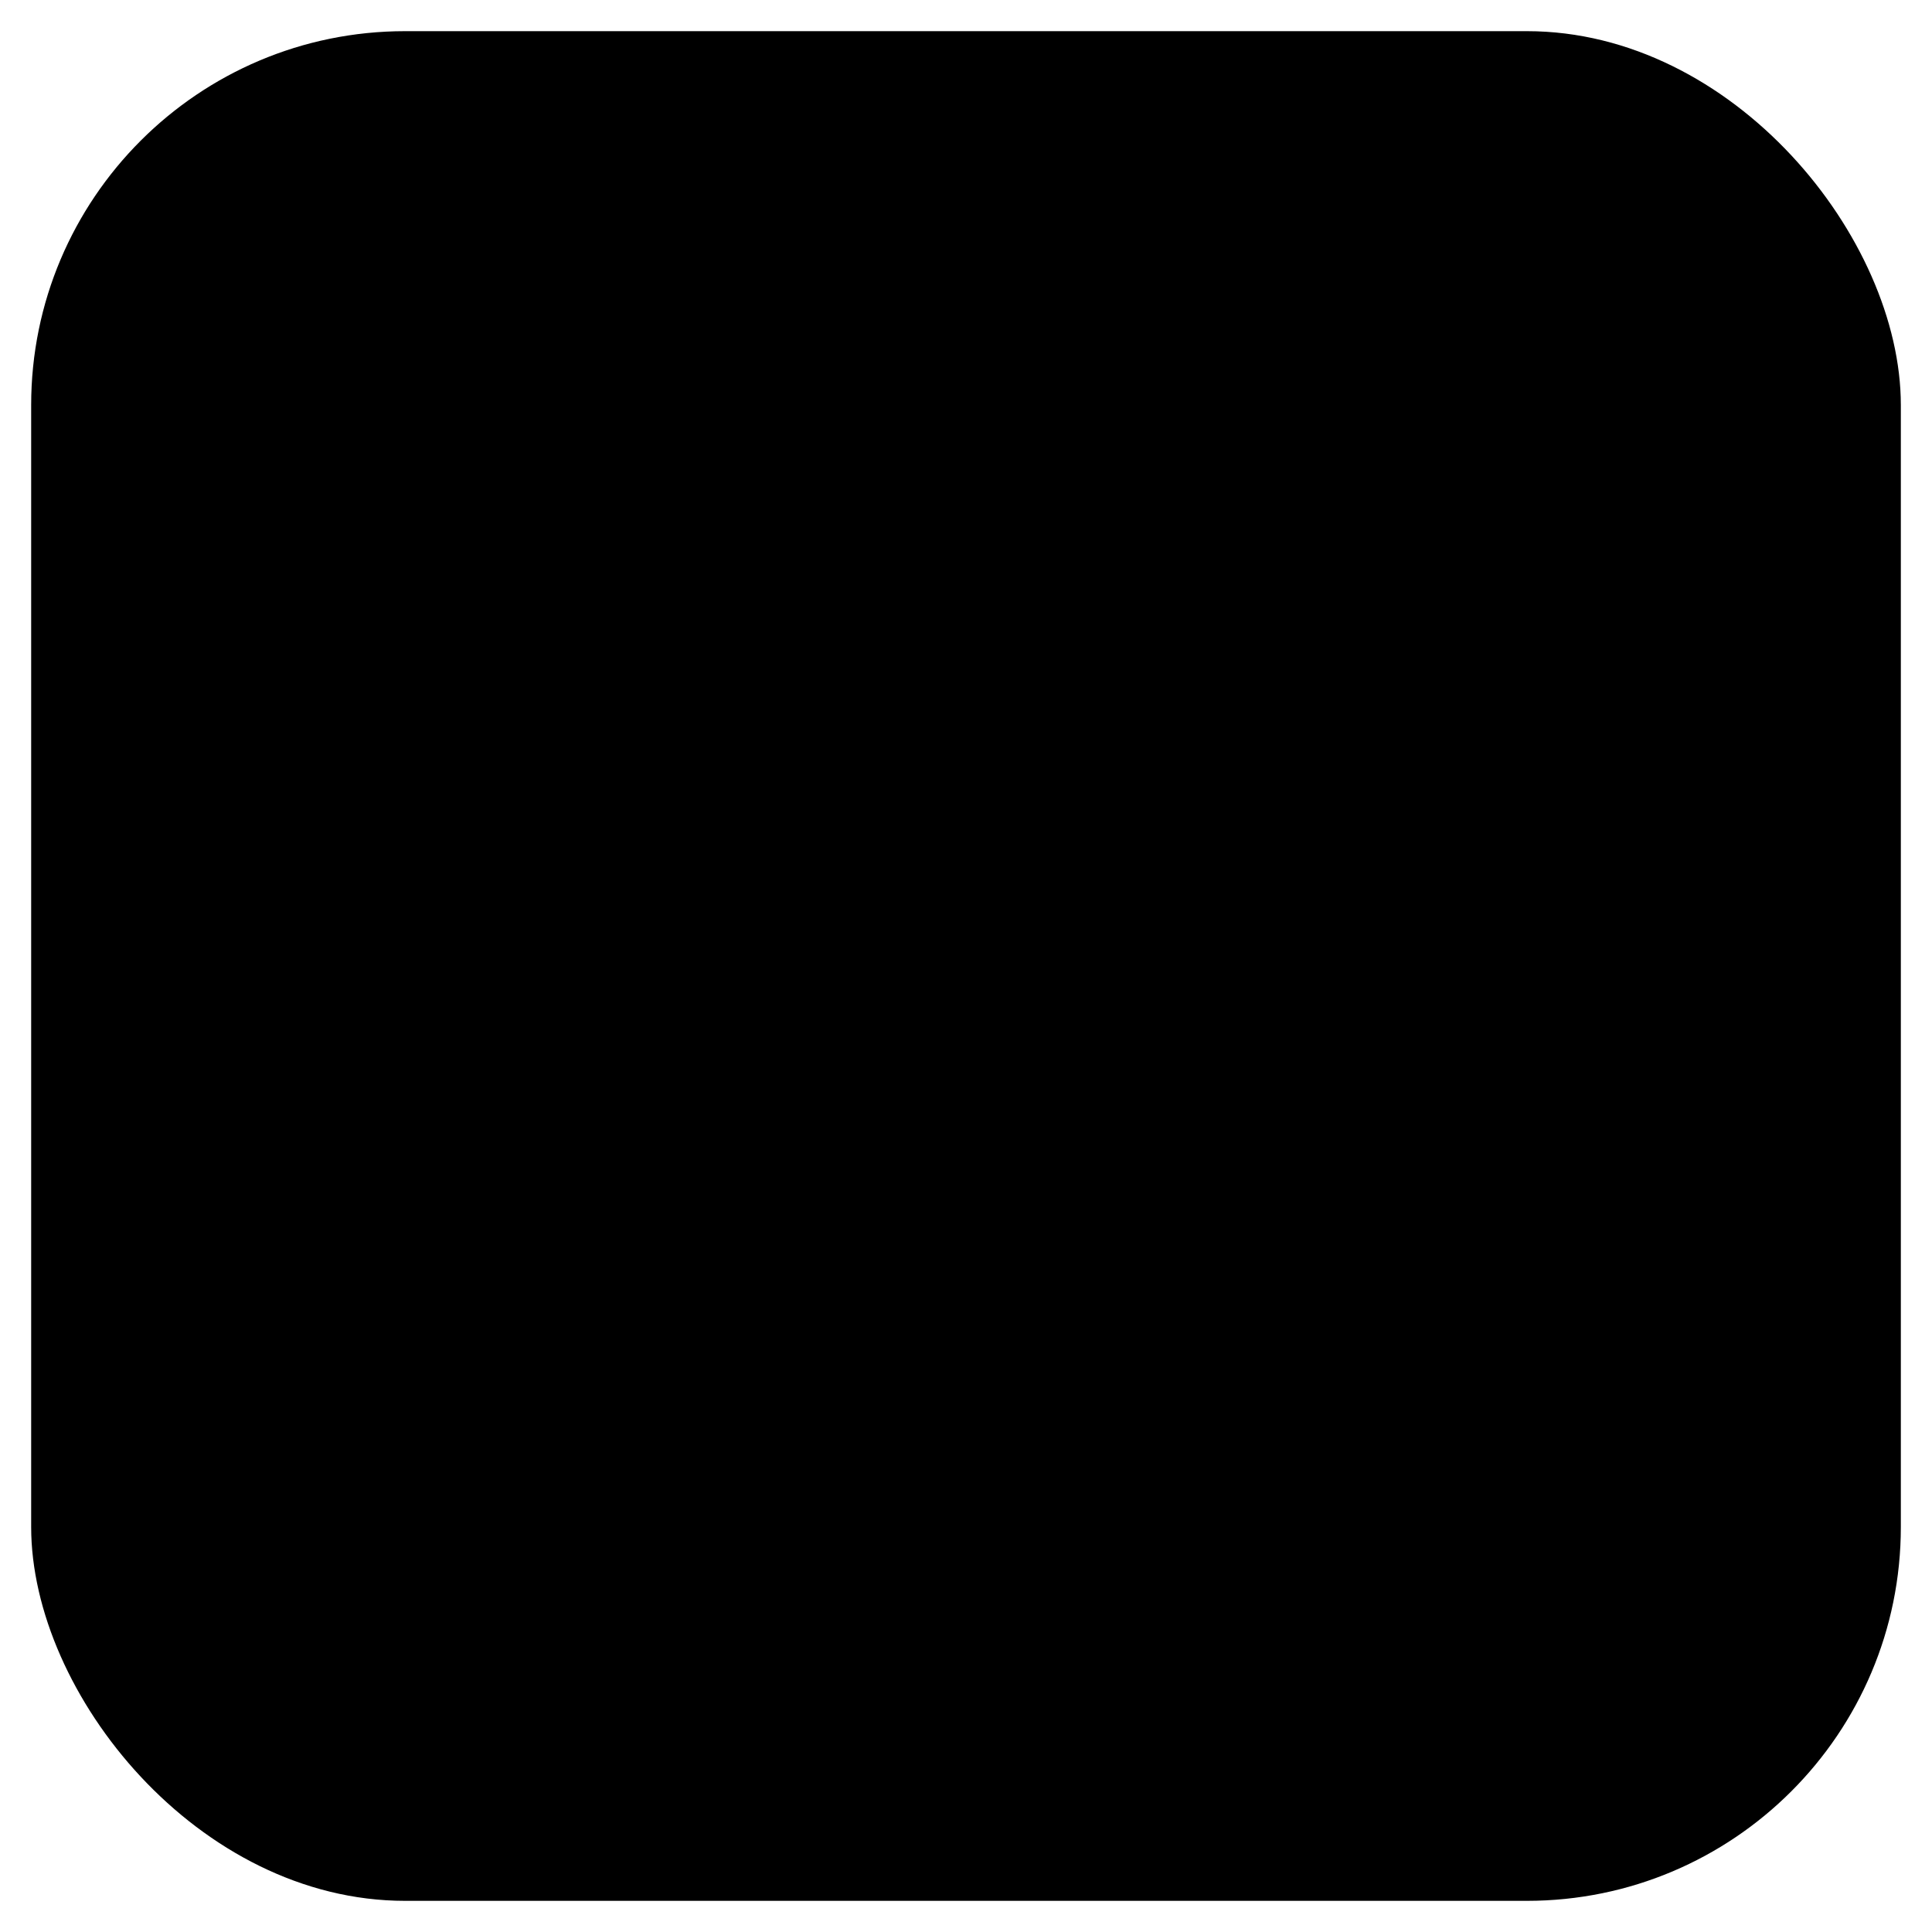 <svg width="31" height="31" viewBox="0 0 31 31" fill="none" xmlns="http://www.w3.org/2000/svg">
<rect x="0.5" y="0.5" width="30" height="30" rx="6" fill="#5DE895" style="fill:#5DE895;fill:color(display-p3 0.365 0.91 0.584);fill-opacity:1;"/>
<path d="M24.49 13.21C24.15 13.07 23.7 13 23.14 13H17.86C16.12 13 15.5 13.62 15.5 15.38V23.12C15.5 23.7 15.57 24.15 15.72 24.5C16.03 25.22 16.69 25.5 17.86 25.5H23.14C24.88 25.5 25.5 24.87 25.5 23.12V15.38C25.5 14.19 25.22 13.52 24.49 13.21ZM21.5 23.25H19.5C19.48 23.25 19.45 23.25 19.43 23.24C19.28 23.23 19.15 23.18 19.04 23.08C18.86 22.95 18.75 22.74 18.75 22.5C18.75 22.09 19.09 21.75 19.5 21.75H21.5C21.91 21.75 22.25 22.09 22.25 22.5C22.25 22.91 21.91 23.25 21.5 23.25Z" fill="#080B42" style="fill:#080B42;fill:color(display-p3 0.031 0.043 0.259);fill-opacity:1;"/>
<path d="M24.49 9.69V10.5C24.49 11.05 24.04 11.5 23.49 11.5H17.86C15.3 11.5 14 12.81 14 15.38V24.5C14 25.05 13.55 25.5 13 25.5H11.05C10.65 25.5 10.33 25.18 10.33 24.79C10.33 24.39 10.65 24.08 11.05 24.08H13V20.25H9.5C7.28 20.14 5.51 18.31 5.51 16.06V9.69C5.51 7.38 7.39 5.5 9.71 5.5H20.3C22.61 5.5 24.49 7.38 24.49 9.69Z" fill="#080B42" style="fill:#080B42;fill:color(display-p3 0.031 0.043 0.259);fill-opacity:1;"/>
</svg>
